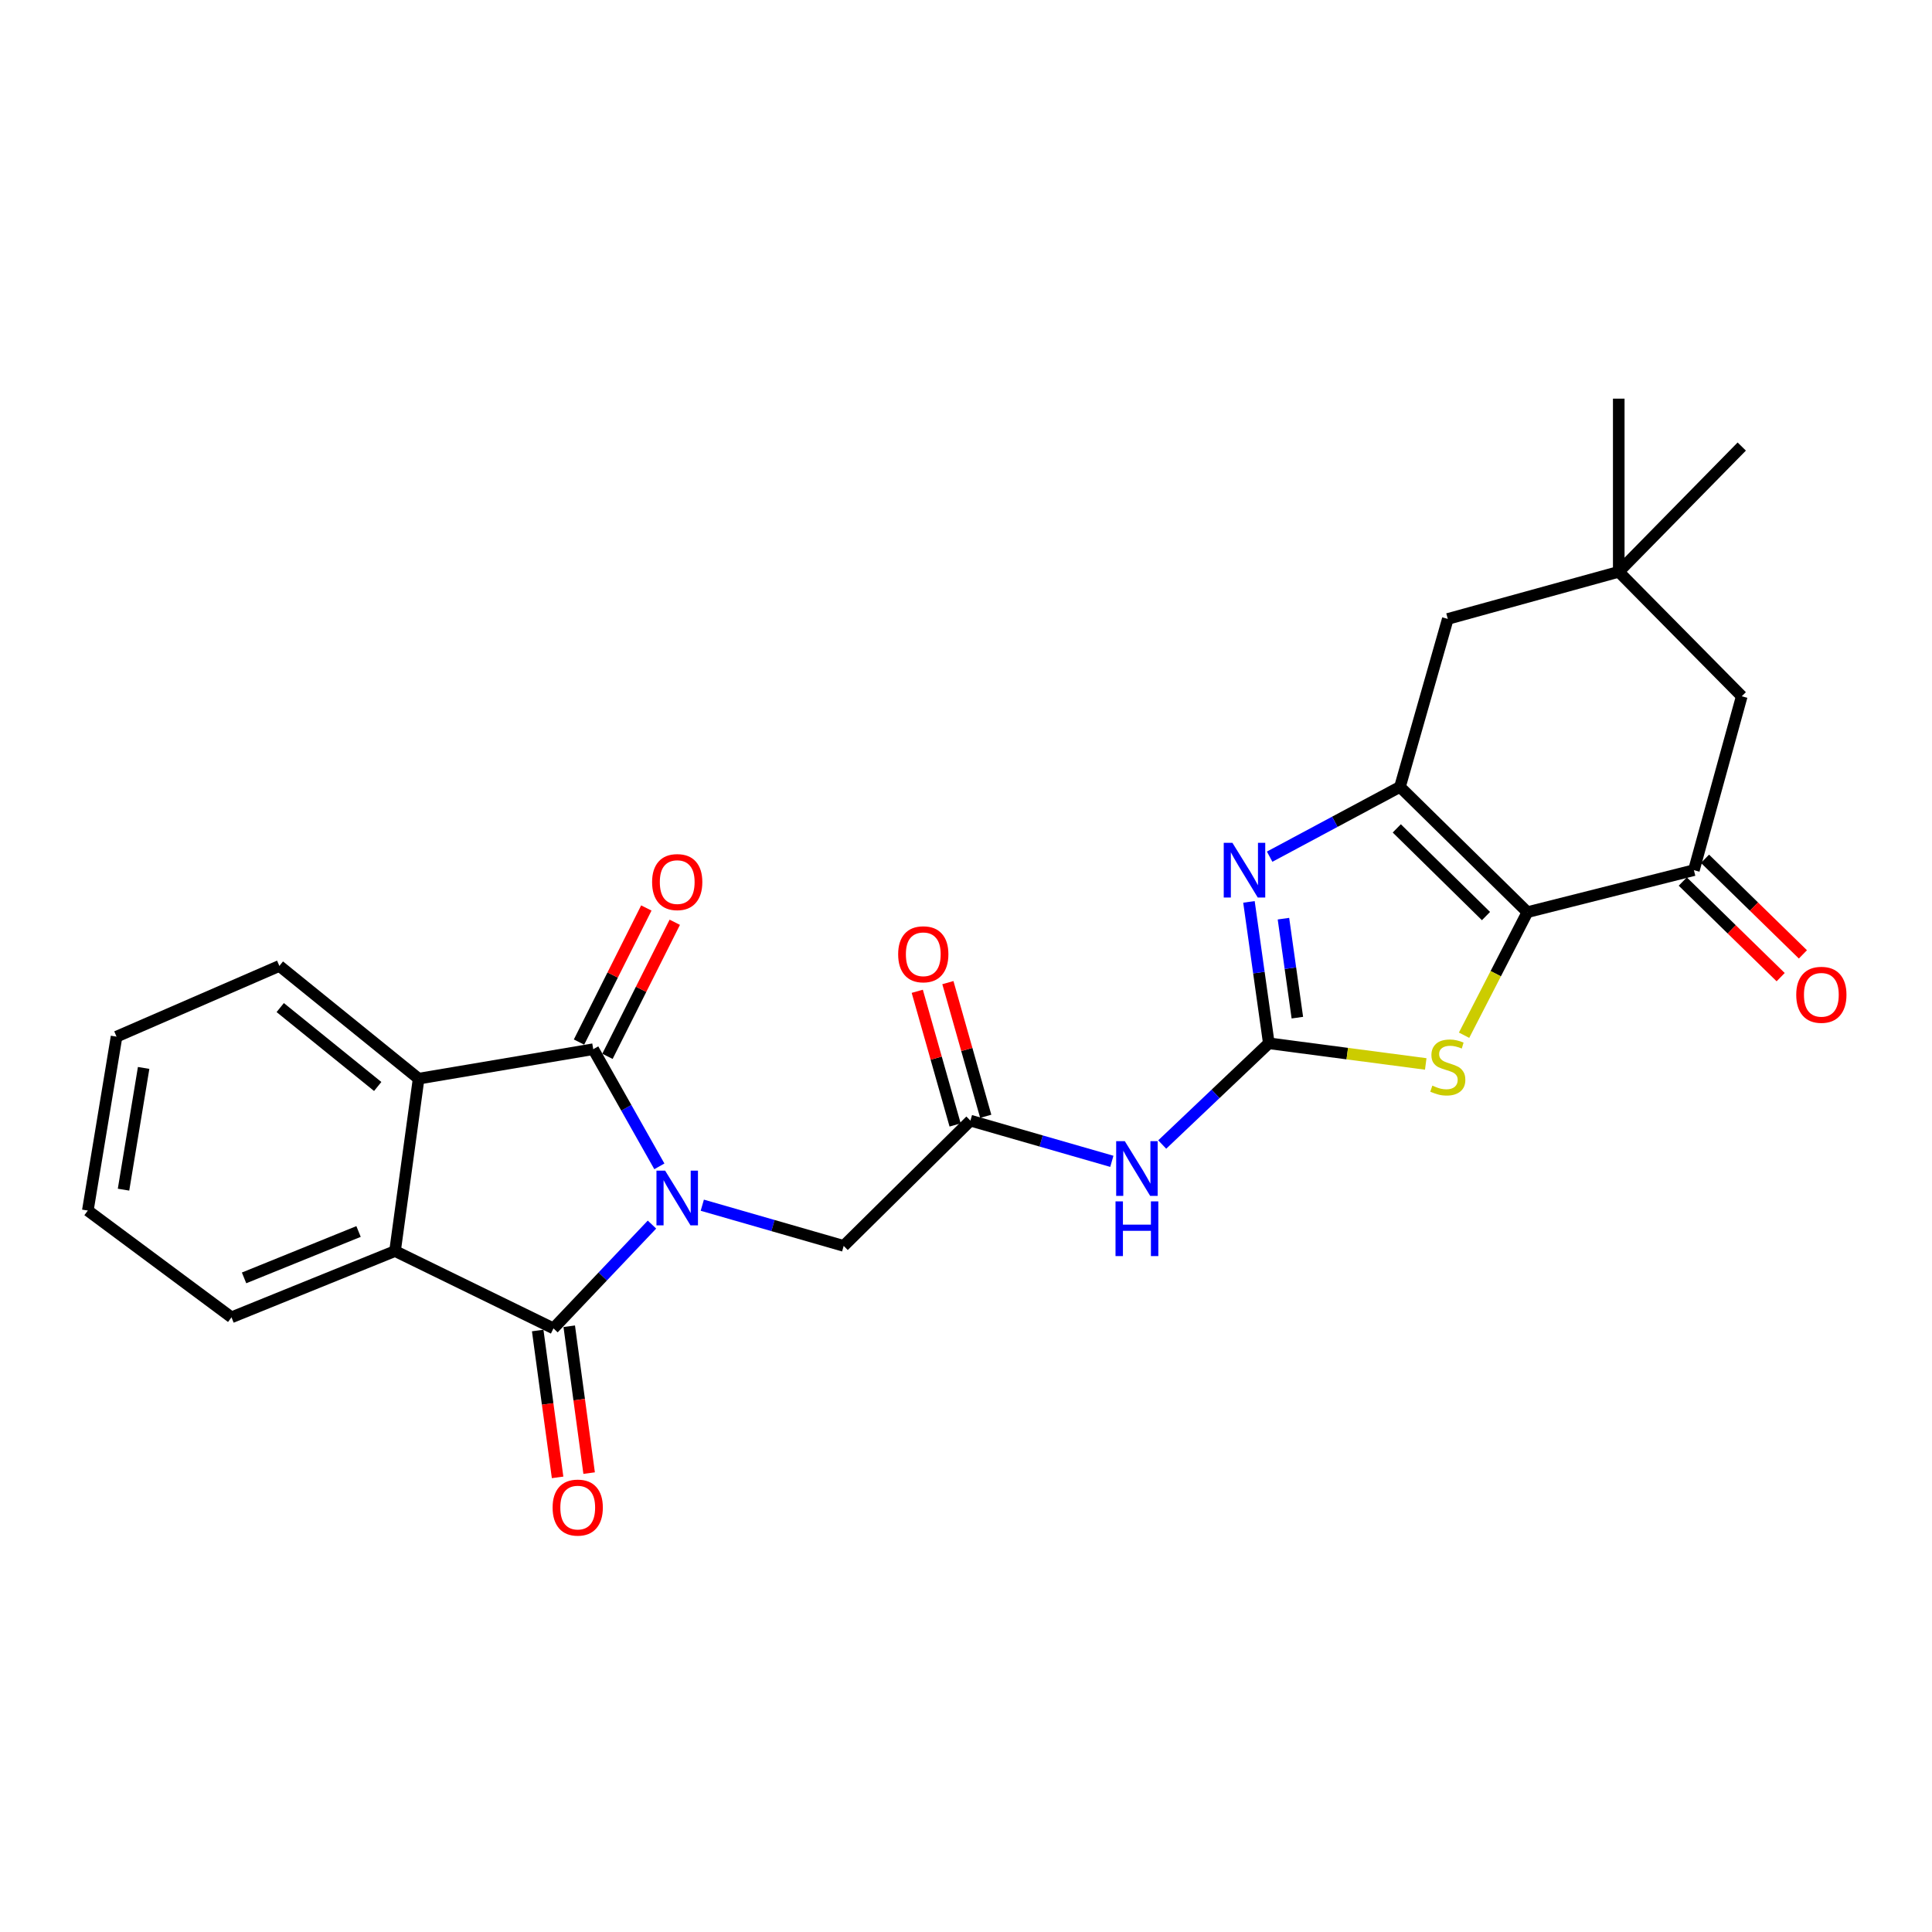 <?xml version='1.0' encoding='iso-8859-1'?>
<svg version='1.1' baseProfile='full'
              xmlns='http://www.w3.org/2000/svg'
                      xmlns:rdkit='http://www.rdkit.org/xml'
                      xmlns:xlink='http://www.w3.org/1999/xlink'
                  xml:space='preserve'
width='1000px' height='1000px' viewBox='0 0 1000 1000'>
<!-- END OF HEADER -->
<rect style='opacity:1.0;fill:#FFFFFF;stroke:none' width='1000' height='1000' x='0' y='0'> </rect>
<path class='bond-0' d='M 341.284,603.705 L 324.17,573.385' style='fill:none;fill-rule:evenodd;stroke:#0000FF;stroke-width:6px;stroke-linecap:butt;stroke-linejoin:miter;stroke-opacity:1' />
<path class='bond-0' d='M 324.17,573.385 L 307.056,543.066' style='fill:none;fill-rule:evenodd;stroke:#000000;stroke-width:6px;stroke-linecap:butt;stroke-linejoin:miter;stroke-opacity:1' />
<path class='bond-1' d='M 337.459,633.843 L 311.967,660.705' style='fill:none;fill-rule:evenodd;stroke:#0000FF;stroke-width:6px;stroke-linecap:butt;stroke-linejoin:miter;stroke-opacity:1' />
<path class='bond-1' d='M 311.967,660.705 L 286.474,687.567' style='fill:none;fill-rule:evenodd;stroke:#000000;stroke-width:6px;stroke-linecap:butt;stroke-linejoin:miter;stroke-opacity:1' />
<path class='bond-12' d='M 363.507,623.812 L 400.101,634.344' style='fill:none;fill-rule:evenodd;stroke:#0000FF;stroke-width:6px;stroke-linecap:butt;stroke-linejoin:miter;stroke-opacity:1' />
<path class='bond-12' d='M 400.101,634.344 L 436.694,644.876' style='fill:none;fill-rule:evenodd;stroke:#000000;stroke-width:6px;stroke-linecap:butt;stroke-linejoin:miter;stroke-opacity:1' />
<path class='bond-8' d='M 307.056,543.066 L 216.677,558.313' style='fill:none;fill-rule:evenodd;stroke:#000000;stroke-width:6px;stroke-linecap:butt;stroke-linejoin:miter;stroke-opacity:1' />
<path class='bond-17' d='M 314.417,546.762 L 331.838,512.062' style='fill:none;fill-rule:evenodd;stroke:#000000;stroke-width:6px;stroke-linecap:butt;stroke-linejoin:miter;stroke-opacity:1' />
<path class='bond-17' d='M 331.838,512.062 L 349.259,477.363' style='fill:none;fill-rule:evenodd;stroke:#FF0000;stroke-width:6px;stroke-linecap:butt;stroke-linejoin:miter;stroke-opacity:1' />
<path class='bond-17' d='M 299.695,539.371 L 317.117,504.671' style='fill:none;fill-rule:evenodd;stroke:#000000;stroke-width:6px;stroke-linecap:butt;stroke-linejoin:miter;stroke-opacity:1' />
<path class='bond-17' d='M 317.117,504.671 L 334.538,469.972' style='fill:none;fill-rule:evenodd;stroke:#FF0000;stroke-width:6px;stroke-linecap:butt;stroke-linejoin:miter;stroke-opacity:1' />
<path class='bond-7' d='M 286.474,687.567 L 204.469,647.539' style='fill:none;fill-rule:evenodd;stroke:#000000;stroke-width:6px;stroke-linecap:butt;stroke-linejoin:miter;stroke-opacity:1' />
<path class='bond-16' d='M 278.313,688.672 L 283.462,726.681' style='fill:none;fill-rule:evenodd;stroke:#000000;stroke-width:6px;stroke-linecap:butt;stroke-linejoin:miter;stroke-opacity:1' />
<path class='bond-16' d='M 283.462,726.681 L 288.612,764.69' style='fill:none;fill-rule:evenodd;stroke:#FF0000;stroke-width:6px;stroke-linecap:butt;stroke-linejoin:miter;stroke-opacity:1' />
<path class='bond-16' d='M 294.636,686.461 L 299.786,724.47' style='fill:none;fill-rule:evenodd;stroke:#000000;stroke-width:6px;stroke-linecap:butt;stroke-linejoin:miter;stroke-opacity:1' />
<path class='bond-16' d='M 299.786,724.47 L 304.935,762.479' style='fill:none;fill-rule:evenodd;stroke:#FF0000;stroke-width:6px;stroke-linecap:butt;stroke-linejoin:miter;stroke-opacity:1' />
<path class='bond-2' d='M 790.588,472.134 L 774.196,503.981' style='fill:none;fill-rule:evenodd;stroke:#000000;stroke-width:6px;stroke-linecap:butt;stroke-linejoin:miter;stroke-opacity:1' />
<path class='bond-2' d='M 774.196,503.981 L 757.805,535.828' style='fill:none;fill-rule:evenodd;stroke:#CCCC00;stroke-width:6px;stroke-linecap:butt;stroke-linejoin:miter;stroke-opacity:1' />
<path class='bond-10' d='M 790.588,472.134 L 876.757,450.39' style='fill:none;fill-rule:evenodd;stroke:#000000;stroke-width:6px;stroke-linecap:butt;stroke-linejoin:miter;stroke-opacity:1' />
<path class='bond-28' d='M 790.588,472.134 L 724.624,407.296' style='fill:none;fill-rule:evenodd;stroke:#000000;stroke-width:6px;stroke-linecap:butt;stroke-linejoin:miter;stroke-opacity:1' />
<path class='bond-28' d='M 769.146,474.156 L 722.972,428.77' style='fill:none;fill-rule:evenodd;stroke:#000000;stroke-width:6px;stroke-linecap:butt;stroke-linejoin:miter;stroke-opacity:1' />
<path class='bond-3' d='M 656.739,540.01 L 629.152,566.207' style='fill:none;fill-rule:evenodd;stroke:#000000;stroke-width:6px;stroke-linecap:butt;stroke-linejoin:miter;stroke-opacity:1' />
<path class='bond-3' d='M 629.152,566.207 L 601.564,592.405' style='fill:none;fill-rule:evenodd;stroke:#0000FF;stroke-width:6px;stroke-linecap:butt;stroke-linejoin:miter;stroke-opacity:1' />
<path class='bond-5' d='M 656.739,540.01 L 651.597,503.411' style='fill:none;fill-rule:evenodd;stroke:#000000;stroke-width:6px;stroke-linecap:butt;stroke-linejoin:miter;stroke-opacity:1' />
<path class='bond-5' d='M 651.597,503.411 L 646.455,466.813' style='fill:none;fill-rule:evenodd;stroke:#0000FF;stroke-width:6px;stroke-linecap:butt;stroke-linejoin:miter;stroke-opacity:1' />
<path class='bond-5' d='M 671.509,526.738 L 667.909,501.119' style='fill:none;fill-rule:evenodd;stroke:#000000;stroke-width:6px;stroke-linecap:butt;stroke-linejoin:miter;stroke-opacity:1' />
<path class='bond-5' d='M 667.909,501.119 L 664.31,475.5' style='fill:none;fill-rule:evenodd;stroke:#0000FF;stroke-width:6px;stroke-linecap:butt;stroke-linejoin:miter;stroke-opacity:1' />
<path class='bond-6' d='M 656.739,540.01 L 697.351,545.354' style='fill:none;fill-rule:evenodd;stroke:#000000;stroke-width:6px;stroke-linecap:butt;stroke-linejoin:miter;stroke-opacity:1' />
<path class='bond-6' d='M 697.351,545.354 L 737.963,550.697' style='fill:none;fill-rule:evenodd;stroke:#CCCC00;stroke-width:6px;stroke-linecap:butt;stroke-linejoin:miter;stroke-opacity:1' />
<path class='bond-4' d='M 724.624,407.296 L 690.897,425.357' style='fill:none;fill-rule:evenodd;stroke:#000000;stroke-width:6px;stroke-linecap:butt;stroke-linejoin:miter;stroke-opacity:1' />
<path class='bond-4' d='M 690.897,425.357 L 657.169,443.417' style='fill:none;fill-rule:evenodd;stroke:#0000FF;stroke-width:6px;stroke-linecap:butt;stroke-linejoin:miter;stroke-opacity:1' />
<path class='bond-13' d='M 724.624,407.296 L 749.379,320.358' style='fill:none;fill-rule:evenodd;stroke:#000000;stroke-width:6px;stroke-linecap:butt;stroke-linejoin:miter;stroke-opacity:1' />
<path class='bond-21' d='M 204.469,647.539 L 119.819,681.847' style='fill:none;fill-rule:evenodd;stroke:#000000;stroke-width:6px;stroke-linecap:butt;stroke-linejoin:miter;stroke-opacity:1' />
<path class='bond-21' d='M 185.584,637.419 L 126.329,661.435' style='fill:none;fill-rule:evenodd;stroke:#000000;stroke-width:6px;stroke-linecap:butt;stroke-linejoin:miter;stroke-opacity:1' />
<path class='bond-26' d='M 204.469,647.539 L 216.677,558.313' style='fill:none;fill-rule:evenodd;stroke:#000000;stroke-width:6px;stroke-linecap:butt;stroke-linejoin:miter;stroke-opacity:1' />
<path class='bond-20' d='M 216.677,558.313 L 144.601,499.963' style='fill:none;fill-rule:evenodd;stroke:#000000;stroke-width:6px;stroke-linecap:butt;stroke-linejoin:miter;stroke-opacity:1' />
<path class='bond-20' d='M 195.501,562.363 L 145.047,521.519' style='fill:none;fill-rule:evenodd;stroke:#000000;stroke-width:6px;stroke-linecap:butt;stroke-linejoin:miter;stroke-opacity:1' />
<path class='bond-9' d='M 575.488,601.102 L 538.89,590.57' style='fill:none;fill-rule:evenodd;stroke:#0000FF;stroke-width:6px;stroke-linecap:butt;stroke-linejoin:miter;stroke-opacity:1' />
<path class='bond-9' d='M 538.89,590.57 L 502.292,580.038' style='fill:none;fill-rule:evenodd;stroke:#000000;stroke-width:6px;stroke-linecap:butt;stroke-linejoin:miter;stroke-opacity:1' />
<path class='bond-15' d='M 876.757,450.39 L 901.53,360.387' style='fill:none;fill-rule:evenodd;stroke:#000000;stroke-width:6px;stroke-linecap:butt;stroke-linejoin:miter;stroke-opacity:1' />
<path class='bond-18' d='M 871.002,456.283 L 896.336,481.026' style='fill:none;fill-rule:evenodd;stroke:#000000;stroke-width:6px;stroke-linecap:butt;stroke-linejoin:miter;stroke-opacity:1' />
<path class='bond-18' d='M 896.336,481.026 L 921.669,505.769' style='fill:none;fill-rule:evenodd;stroke:#FF0000;stroke-width:6px;stroke-linecap:butt;stroke-linejoin:miter;stroke-opacity:1' />
<path class='bond-18' d='M 882.512,444.498 L 907.845,469.241' style='fill:none;fill-rule:evenodd;stroke:#000000;stroke-width:6px;stroke-linecap:butt;stroke-linejoin:miter;stroke-opacity:1' />
<path class='bond-18' d='M 907.845,469.241 L 933.179,493.984' style='fill:none;fill-rule:evenodd;stroke:#FF0000;stroke-width:6px;stroke-linecap:butt;stroke-linejoin:miter;stroke-opacity:1' />
<path class='bond-11' d='M 502.292,580.038 L 436.694,644.876' style='fill:none;fill-rule:evenodd;stroke:#000000;stroke-width:6px;stroke-linecap:butt;stroke-linejoin:miter;stroke-opacity:1' />
<path class='bond-19' d='M 510.216,577.794 L 500.42,543.2' style='fill:none;fill-rule:evenodd;stroke:#000000;stroke-width:6px;stroke-linecap:butt;stroke-linejoin:miter;stroke-opacity:1' />
<path class='bond-19' d='M 500.42,543.2 L 490.623,508.606' style='fill:none;fill-rule:evenodd;stroke:#FF0000;stroke-width:6px;stroke-linecap:butt;stroke-linejoin:miter;stroke-opacity:1' />
<path class='bond-19' d='M 494.367,582.282 L 484.57,547.688' style='fill:none;fill-rule:evenodd;stroke:#000000;stroke-width:6px;stroke-linecap:butt;stroke-linejoin:miter;stroke-opacity:1' />
<path class='bond-19' d='M 484.57,547.688 L 474.774,513.094' style='fill:none;fill-rule:evenodd;stroke:#FF0000;stroke-width:6px;stroke-linecap:butt;stroke-linejoin:miter;stroke-opacity:1' />
<path class='bond-14' d='M 749.379,320.358 L 837.864,295.961' style='fill:none;fill-rule:evenodd;stroke:#000000;stroke-width:6px;stroke-linecap:butt;stroke-linejoin:miter;stroke-opacity:1' />
<path class='bond-22' d='M 837.864,295.961 L 901.53,231.132' style='fill:none;fill-rule:evenodd;stroke:#000000;stroke-width:6px;stroke-linecap:butt;stroke-linejoin:miter;stroke-opacity:1' />
<path class='bond-23' d='M 837.864,295.961 L 837.864,206.341' style='fill:none;fill-rule:evenodd;stroke:#000000;stroke-width:6px;stroke-linecap:butt;stroke-linejoin:miter;stroke-opacity:1' />
<path class='bond-29' d='M 837.864,295.961 L 901.53,360.387' style='fill:none;fill-rule:evenodd;stroke:#000000;stroke-width:6px;stroke-linecap:butt;stroke-linejoin:miter;stroke-opacity:1' />
<path class='bond-25' d='M 144.601,499.963 L 60.325,536.569' style='fill:none;fill-rule:evenodd;stroke:#000000;stroke-width:6px;stroke-linecap:butt;stroke-linejoin:miter;stroke-opacity:1' />
<path class='bond-24' d='M 119.819,681.847 L 45.455,626.582' style='fill:none;fill-rule:evenodd;stroke:#000000;stroke-width:6px;stroke-linecap:butt;stroke-linejoin:miter;stroke-opacity:1' />
<path class='bond-27' d='M 45.455,626.582 L 60.325,536.569' style='fill:none;fill-rule:evenodd;stroke:#000000;stroke-width:6px;stroke-linecap:butt;stroke-linejoin:miter;stroke-opacity:1' />
<path class='bond-27' d='M 63.937,615.765 L 74.347,552.756' style='fill:none;fill-rule:evenodd;stroke:#000000;stroke-width:6px;stroke-linecap:butt;stroke-linejoin:miter;stroke-opacity:1' />
<path  class='atom-0' d='M 344.265 605.915
L 353.545 620.915
Q 354.465 622.395, 355.945 625.075
Q 357.425 627.755, 357.505 627.915
L 357.505 605.915
L 361.265 605.915
L 361.265 634.235
L 357.385 634.235
L 347.425 617.835
Q 346.265 615.915, 345.025 613.715
Q 343.825 611.515, 343.465 610.835
L 343.465 634.235
L 339.785 634.235
L 339.785 605.915
L 344.265 605.915
' fill='#0000FF'/>
<path  class='atom-6' d='M 637.887 436.23
L 647.167 451.23
Q 648.087 452.71, 649.567 455.39
Q 651.047 458.07, 651.127 458.23
L 651.127 436.23
L 654.887 436.23
L 654.887 464.55
L 651.007 464.55
L 641.047 448.15
Q 639.887 446.23, 638.647 444.03
Q 637.447 441.83, 637.087 441.15
L 637.087 464.55
L 633.407 464.55
L 633.407 436.23
L 637.887 436.23
' fill='#0000FF'/>
<path  class='atom-7' d='M 741.379 561.919
Q 741.699 562.039, 743.019 562.599
Q 744.339 563.159, 745.779 563.519
Q 747.259 563.839, 748.699 563.839
Q 751.379 563.839, 752.939 562.559
Q 754.499 561.239, 754.499 558.959
Q 754.499 557.399, 753.699 556.439
Q 752.939 555.479, 751.739 554.959
Q 750.539 554.439, 748.539 553.839
Q 746.019 553.079, 744.499 552.359
Q 743.019 551.639, 741.939 550.119
Q 740.899 548.599, 740.899 546.039
Q 740.899 542.479, 743.299 540.279
Q 745.739 538.079, 750.539 538.079
Q 753.819 538.079, 757.539 539.639
L 756.619 542.719
Q 753.219 541.319, 750.659 541.319
Q 747.899 541.319, 746.379 542.479
Q 744.859 543.599, 744.899 545.559
Q 744.899 547.079, 745.659 547.999
Q 746.459 548.919, 747.579 549.439
Q 748.739 549.959, 750.659 550.559
Q 753.219 551.359, 754.739 552.159
Q 756.259 552.959, 757.339 554.599
Q 758.459 556.199, 758.459 558.959
Q 758.459 562.879, 755.819 564.999
Q 753.219 567.079, 748.859 567.079
Q 746.339 567.079, 744.419 566.519
Q 742.539 565.999, 740.299 565.079
L 741.379 561.919
' fill='#CCCC00'/>
<path  class='atom-10' d='M 582.21 590.678
L 591.49 605.678
Q 592.41 607.158, 593.89 609.838
Q 595.37 612.518, 595.45 612.678
L 595.45 590.678
L 599.21 590.678
L 599.21 618.998
L 595.33 618.998
L 585.37 602.598
Q 584.21 600.678, 582.97 598.478
Q 581.77 596.278, 581.41 595.598
L 581.41 618.998
L 577.73 618.998
L 577.73 590.678
L 582.21 590.678
' fill='#0000FF'/>
<path  class='atom-10' d='M 577.39 621.83
L 581.23 621.83
L 581.23 633.87
L 595.71 633.87
L 595.71 621.83
L 599.55 621.83
L 599.55 650.15
L 595.71 650.15
L 595.71 637.07
L 581.23 637.07
L 581.23 650.15
L 577.39 650.15
L 577.39 621.83
' fill='#0000FF'/>
<path  class='atom-17' d='M 286.03 780.323
Q 286.03 773.523, 289.39 769.723
Q 292.75 765.923, 299.03 765.923
Q 305.31 765.923, 308.67 769.723
Q 312.03 773.523, 312.03 780.323
Q 312.03 787.203, 308.63 791.123
Q 305.23 795.003, 299.03 795.003
Q 292.79 795.003, 289.39 791.123
Q 286.03 787.243, 286.03 780.323
M 299.03 791.803
Q 303.35 791.803, 305.67 788.923
Q 308.03 786.003, 308.03 780.323
Q 308.03 774.763, 305.67 771.963
Q 303.35 769.123, 299.03 769.123
Q 294.71 769.123, 292.35 771.923
Q 290.03 774.723, 290.03 780.323
Q 290.03 786.043, 292.35 788.923
Q 294.71 791.803, 299.03 791.803
' fill='#FF0000'/>
<path  class='atom-18' d='M 337.525 456.565
Q 337.525 449.765, 340.885 445.965
Q 344.245 442.165, 350.525 442.165
Q 356.805 442.165, 360.165 445.965
Q 363.525 449.765, 363.525 456.565
Q 363.525 463.445, 360.125 467.365
Q 356.725 471.245, 350.525 471.245
Q 344.285 471.245, 340.885 467.365
Q 337.525 463.485, 337.525 456.565
M 350.525 468.045
Q 354.845 468.045, 357.165 465.165
Q 359.525 462.245, 359.525 456.565
Q 359.525 451.005, 357.165 448.205
Q 354.845 445.365, 350.525 445.365
Q 346.205 445.365, 343.845 448.165
Q 341.525 450.965, 341.525 456.565
Q 341.525 462.285, 343.845 465.165
Q 346.205 468.045, 350.525 468.045
' fill='#FF0000'/>
<path  class='atom-19' d='M 929.729 514.905
Q 929.729 508.105, 933.089 504.305
Q 936.449 500.505, 942.729 500.505
Q 949.009 500.505, 952.369 504.305
Q 955.729 508.105, 955.729 514.905
Q 955.729 521.785, 952.329 525.705
Q 948.929 529.585, 942.729 529.585
Q 936.489 529.585, 933.089 525.705
Q 929.729 521.825, 929.729 514.905
M 942.729 526.385
Q 947.049 526.385, 949.369 523.505
Q 951.729 520.585, 951.729 514.905
Q 951.729 509.345, 949.369 506.545
Q 947.049 503.705, 942.729 503.705
Q 938.409 503.705, 936.049 506.505
Q 933.729 509.305, 933.729 514.905
Q 933.729 520.625, 936.049 523.505
Q 938.409 526.385, 942.729 526.385
' fill='#FF0000'/>
<path  class='atom-20' d='M 464.885 493.93
Q 464.885 487.13, 468.245 483.33
Q 471.605 479.53, 477.885 479.53
Q 484.165 479.53, 487.525 483.33
Q 490.885 487.13, 490.885 493.93
Q 490.885 500.81, 487.485 504.73
Q 484.085 508.61, 477.885 508.61
Q 471.645 508.61, 468.245 504.73
Q 464.885 500.85, 464.885 493.93
M 477.885 505.41
Q 482.205 505.41, 484.525 502.53
Q 486.885 499.61, 486.885 493.93
Q 486.885 488.37, 484.525 485.57
Q 482.205 482.73, 477.885 482.73
Q 473.565 482.73, 471.205 485.53
Q 468.885 488.33, 468.885 493.93
Q 468.885 499.65, 471.205 502.53
Q 473.565 505.41, 477.885 505.41
' fill='#FF0000'/>
</svg>

